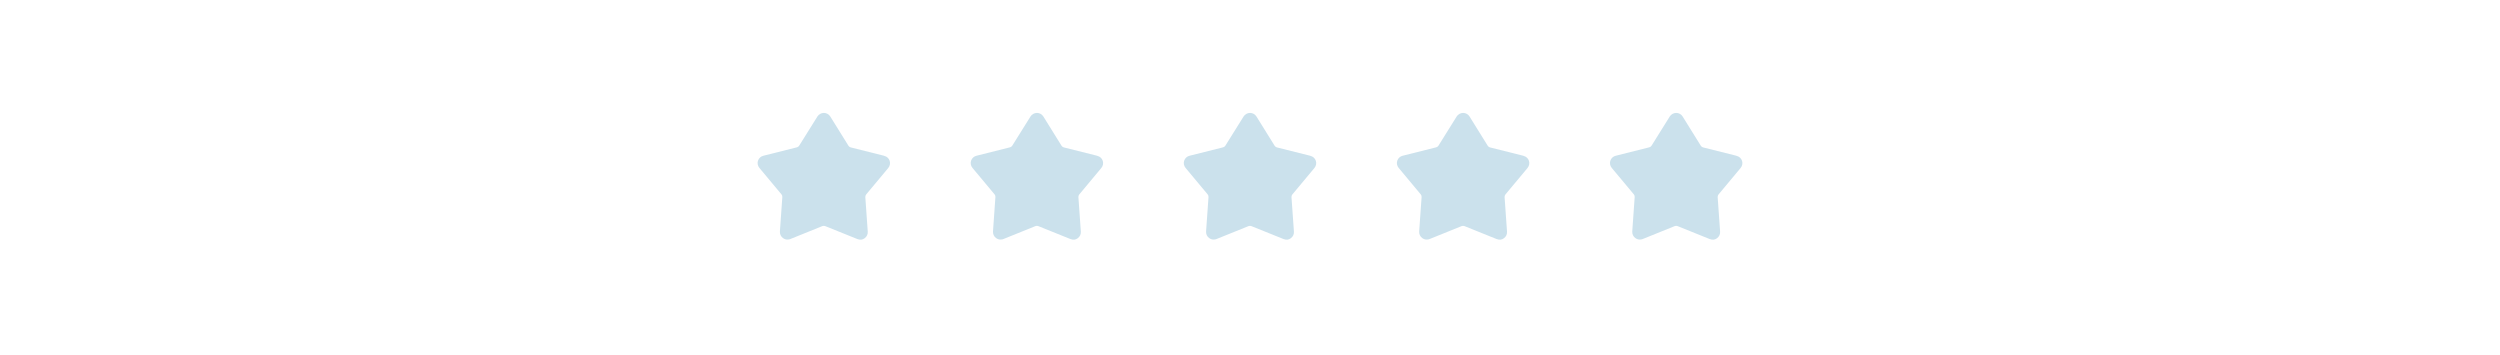 <svg width="310" height="44" viewBox="0 0 310 44" fill="none" xmlns="http://www.w3.org/2000/svg">
<path d="M109.648 19.32L105.482 18.276C105.371 18.246 105.271 18.176 105.211 18.076L102.952 14.442C102.781 14.171 102.48 14 102.159 14C101.838 14 101.526 14.181 101.366 14.432L99.097 18.066C99.037 18.166 98.936 18.236 98.826 18.266L94.67 19.31C94.349 19.381 94.098 19.612 93.987 19.933C93.887 20.234 93.957 20.575 94.168 20.826L96.909 24.109C96.979 24.199 97.019 24.31 97.009 24.43L96.708 28.697C96.688 29.028 96.828 29.329 97.089 29.52C97.481 29.811 97.892 29.69 98.003 29.64L101.978 28.034C102.028 28.014 102.089 28.004 102.149 28.004C102.209 28.004 102.259 28.014 102.32 28.034L106.305 29.64C106.666 29.771 106.937 29.751 107.218 29.54C107.489 29.339 107.63 29.038 107.6 28.707L107.299 24.44C107.299 24.32 107.329 24.209 107.399 24.119L110.14 20.836C110.35 20.585 110.421 20.234 110.32 19.943C110.22 19.632 109.969 19.401 109.648 19.331V19.32Z" fill="#CBE1EC"/>
<path d="M136.071 19.32L131.905 18.276C131.794 18.246 131.694 18.176 131.633 18.076L129.375 14.442C129.204 14.171 128.903 14 128.582 14C128.261 14 127.949 14.181 127.789 14.432L125.52 18.066C125.46 18.166 125.359 18.236 125.249 18.266L121.093 19.31C120.772 19.381 120.521 19.612 120.41 19.933C120.31 20.234 120.38 20.575 120.591 20.826L123.332 24.109C123.402 24.199 123.442 24.31 123.432 24.43L123.131 28.697C123.111 29.028 123.251 29.329 123.512 29.52C123.904 29.811 124.315 29.69 124.426 29.64L128.401 28.034C128.451 28.014 128.511 28.004 128.572 28.004C128.632 28.004 128.682 28.014 128.742 28.034L132.728 29.64C133.089 29.771 133.36 29.751 133.641 29.54C133.912 29.339 134.053 29.038 134.023 28.707L133.722 24.44C133.722 24.32 133.752 24.209 133.822 24.119L136.562 20.836C136.773 20.585 136.844 20.234 136.743 19.943C136.643 19.632 136.392 19.401 136.071 19.331V19.32Z" fill="#CBE1EC"/>
<path d="M162.493 19.32L158.327 18.276C158.217 18.246 158.117 18.176 158.056 18.076L155.798 14.442C155.627 14.171 155.326 14 155.005 14C154.683 14 154.372 14.181 154.212 14.432L151.943 18.066C151.883 18.166 151.782 18.236 151.672 18.266L147.516 19.31C147.195 19.381 146.944 19.612 146.833 19.933C146.733 20.234 146.803 20.575 147.014 20.826L149.754 24.109C149.825 24.199 149.865 24.31 149.855 24.43L149.554 28.697C149.534 29.028 149.674 29.329 149.935 29.52C150.327 29.811 150.738 29.69 150.849 29.64L154.824 28.034C154.874 28.014 154.934 28.004 154.995 28.004C155.055 28.004 155.105 28.014 155.165 28.034L159.151 29.64C159.512 29.771 159.783 29.751 160.064 29.54C160.335 29.339 160.476 29.038 160.446 28.707L160.144 24.44C160.144 24.32 160.174 24.209 160.245 24.119L162.985 20.836C163.196 20.585 163.266 20.234 163.166 19.943C163.066 19.632 162.815 19.401 162.493 19.331V19.32Z" fill="#CBE1EC"/>
<path d="M188.917 19.32L184.751 18.276C184.641 18.246 184.54 18.176 184.48 18.076L182.221 14.442C182.051 14.171 181.75 14 181.428 14C181.107 14 180.796 14.181 180.635 14.432L178.367 18.066C178.306 18.166 178.206 18.236 178.096 18.266L173.94 19.31C173.618 19.381 173.367 19.612 173.257 19.933C173.157 20.234 173.227 20.575 173.438 20.826L176.178 24.109C176.249 24.199 176.289 24.31 176.279 24.43L175.977 28.697C175.957 29.028 176.098 29.329 176.359 29.52C176.75 29.811 177.162 29.69 177.272 29.64L181.248 28.034C181.298 28.014 181.358 28.004 181.418 28.004C181.479 28.004 181.529 28.014 181.589 28.034L185.574 29.64C185.936 29.771 186.207 29.751 186.488 29.54C186.759 29.339 186.899 29.038 186.869 28.707L186.568 24.44C186.568 24.32 186.598 24.209 186.669 24.119L189.409 20.836C189.62 20.585 189.69 20.234 189.59 19.943C189.489 19.632 189.238 19.401 188.917 19.331V19.32Z" fill="#CBE1EC"/>
<path d="M215.34 19.32L211.174 18.276C211.064 18.246 210.963 18.176 210.903 18.076L208.644 14.442C208.474 14.171 208.173 14 207.851 14C207.53 14 207.219 14.181 207.058 14.432L204.79 18.066C204.729 18.166 204.629 18.236 204.518 18.266L200.362 19.31C200.041 19.381 199.79 19.612 199.68 19.933C199.579 20.234 199.65 20.575 199.861 20.826L202.601 24.109C202.671 24.199 202.712 24.31 202.701 24.43L202.4 28.697C202.38 29.028 202.521 29.329 202.782 29.52C203.173 29.811 203.585 29.69 203.695 29.64L207.671 28.034C207.721 28.014 207.781 28.004 207.841 28.004C207.901 28.004 207.952 28.014 208.012 28.034L211.997 29.64C212.359 29.771 212.63 29.751 212.911 29.54C213.182 29.339 213.322 29.038 213.292 28.707L212.991 24.44C212.991 24.32 213.021 24.209 213.091 24.119L215.832 20.836C216.043 20.585 216.113 20.234 216.013 19.943C215.912 19.632 215.661 19.401 215.34 19.331V19.32Z" fill="#CBE1EC"/>
</svg>
